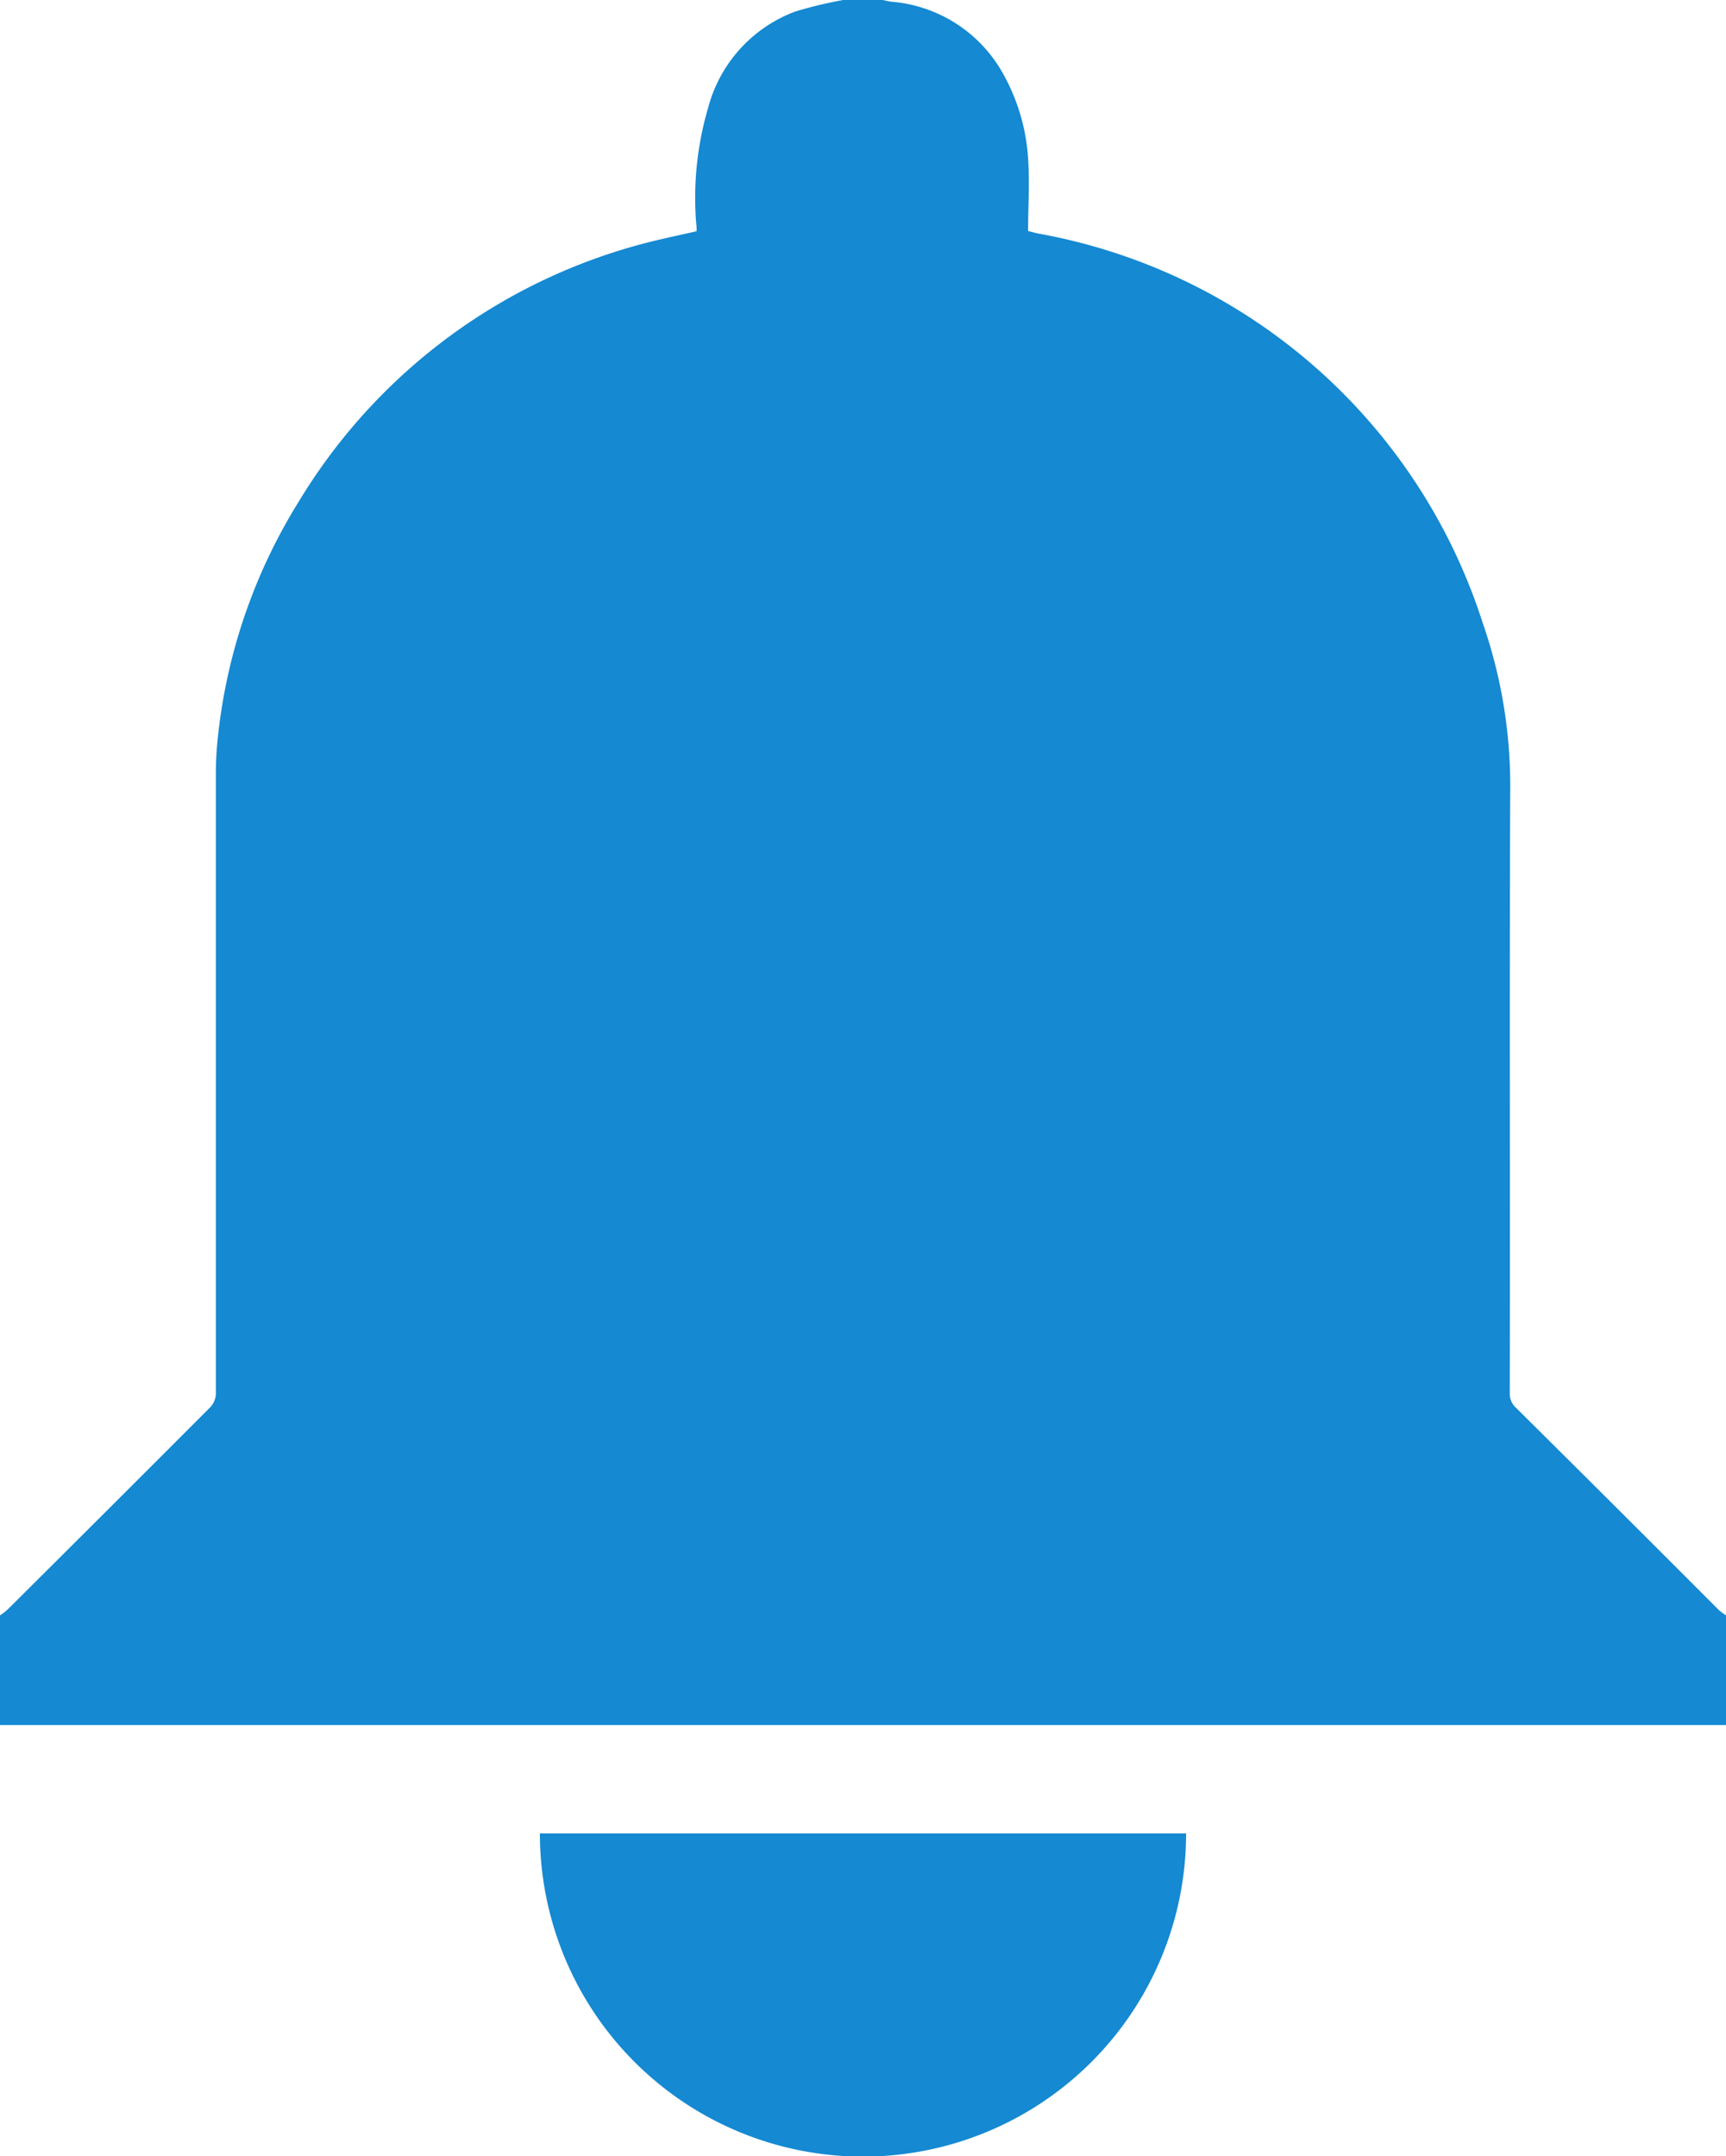 <svg xmlns="http://www.w3.org/2000/svg" width="24.098" height="30.094"><path d="M11.773 0h.552c.04.008.08.019.121.024a1.964 1.964 0 0 1 1.565 1.016 2.778 2.778 0 0 1 .343 1.169c.023.336 0 .675 0 1.015.058.015.1.027.137.035A8 8 0 0 1 20.7 8.691a6.935 6.935 0 0 1 .385 2.386c-.011 2.788 0 5.576-.006 8.363a.264.264 0 0 0 .085.208Q22.588 21.06 24 22.475a.946.946 0 0 0 .1.073v1.53H0v-1.53a.909.909 0 0 0 .105-.081q1.408-1.4 2.815-2.809a.294.294 0 0 0 .094-.229v-8.627a4.367 4.367 0 0 1 .023-.463A7.753 7.753 0 0 1 4.172 7a8 8 0 0 1 5.113-3.673c.145-.035.291-.064.441-.1 0-.043 0-.076-.006-.109A4.467 4.467 0 0 1 9.888 1.5 1.969 1.969 0 0 1 11.106.16a5.912 5.912 0 0 1 .667-.16M7.538 25.591a4.511 4.511 0 0 0 9.022 0Z" fill="#1589d1"/></svg>
